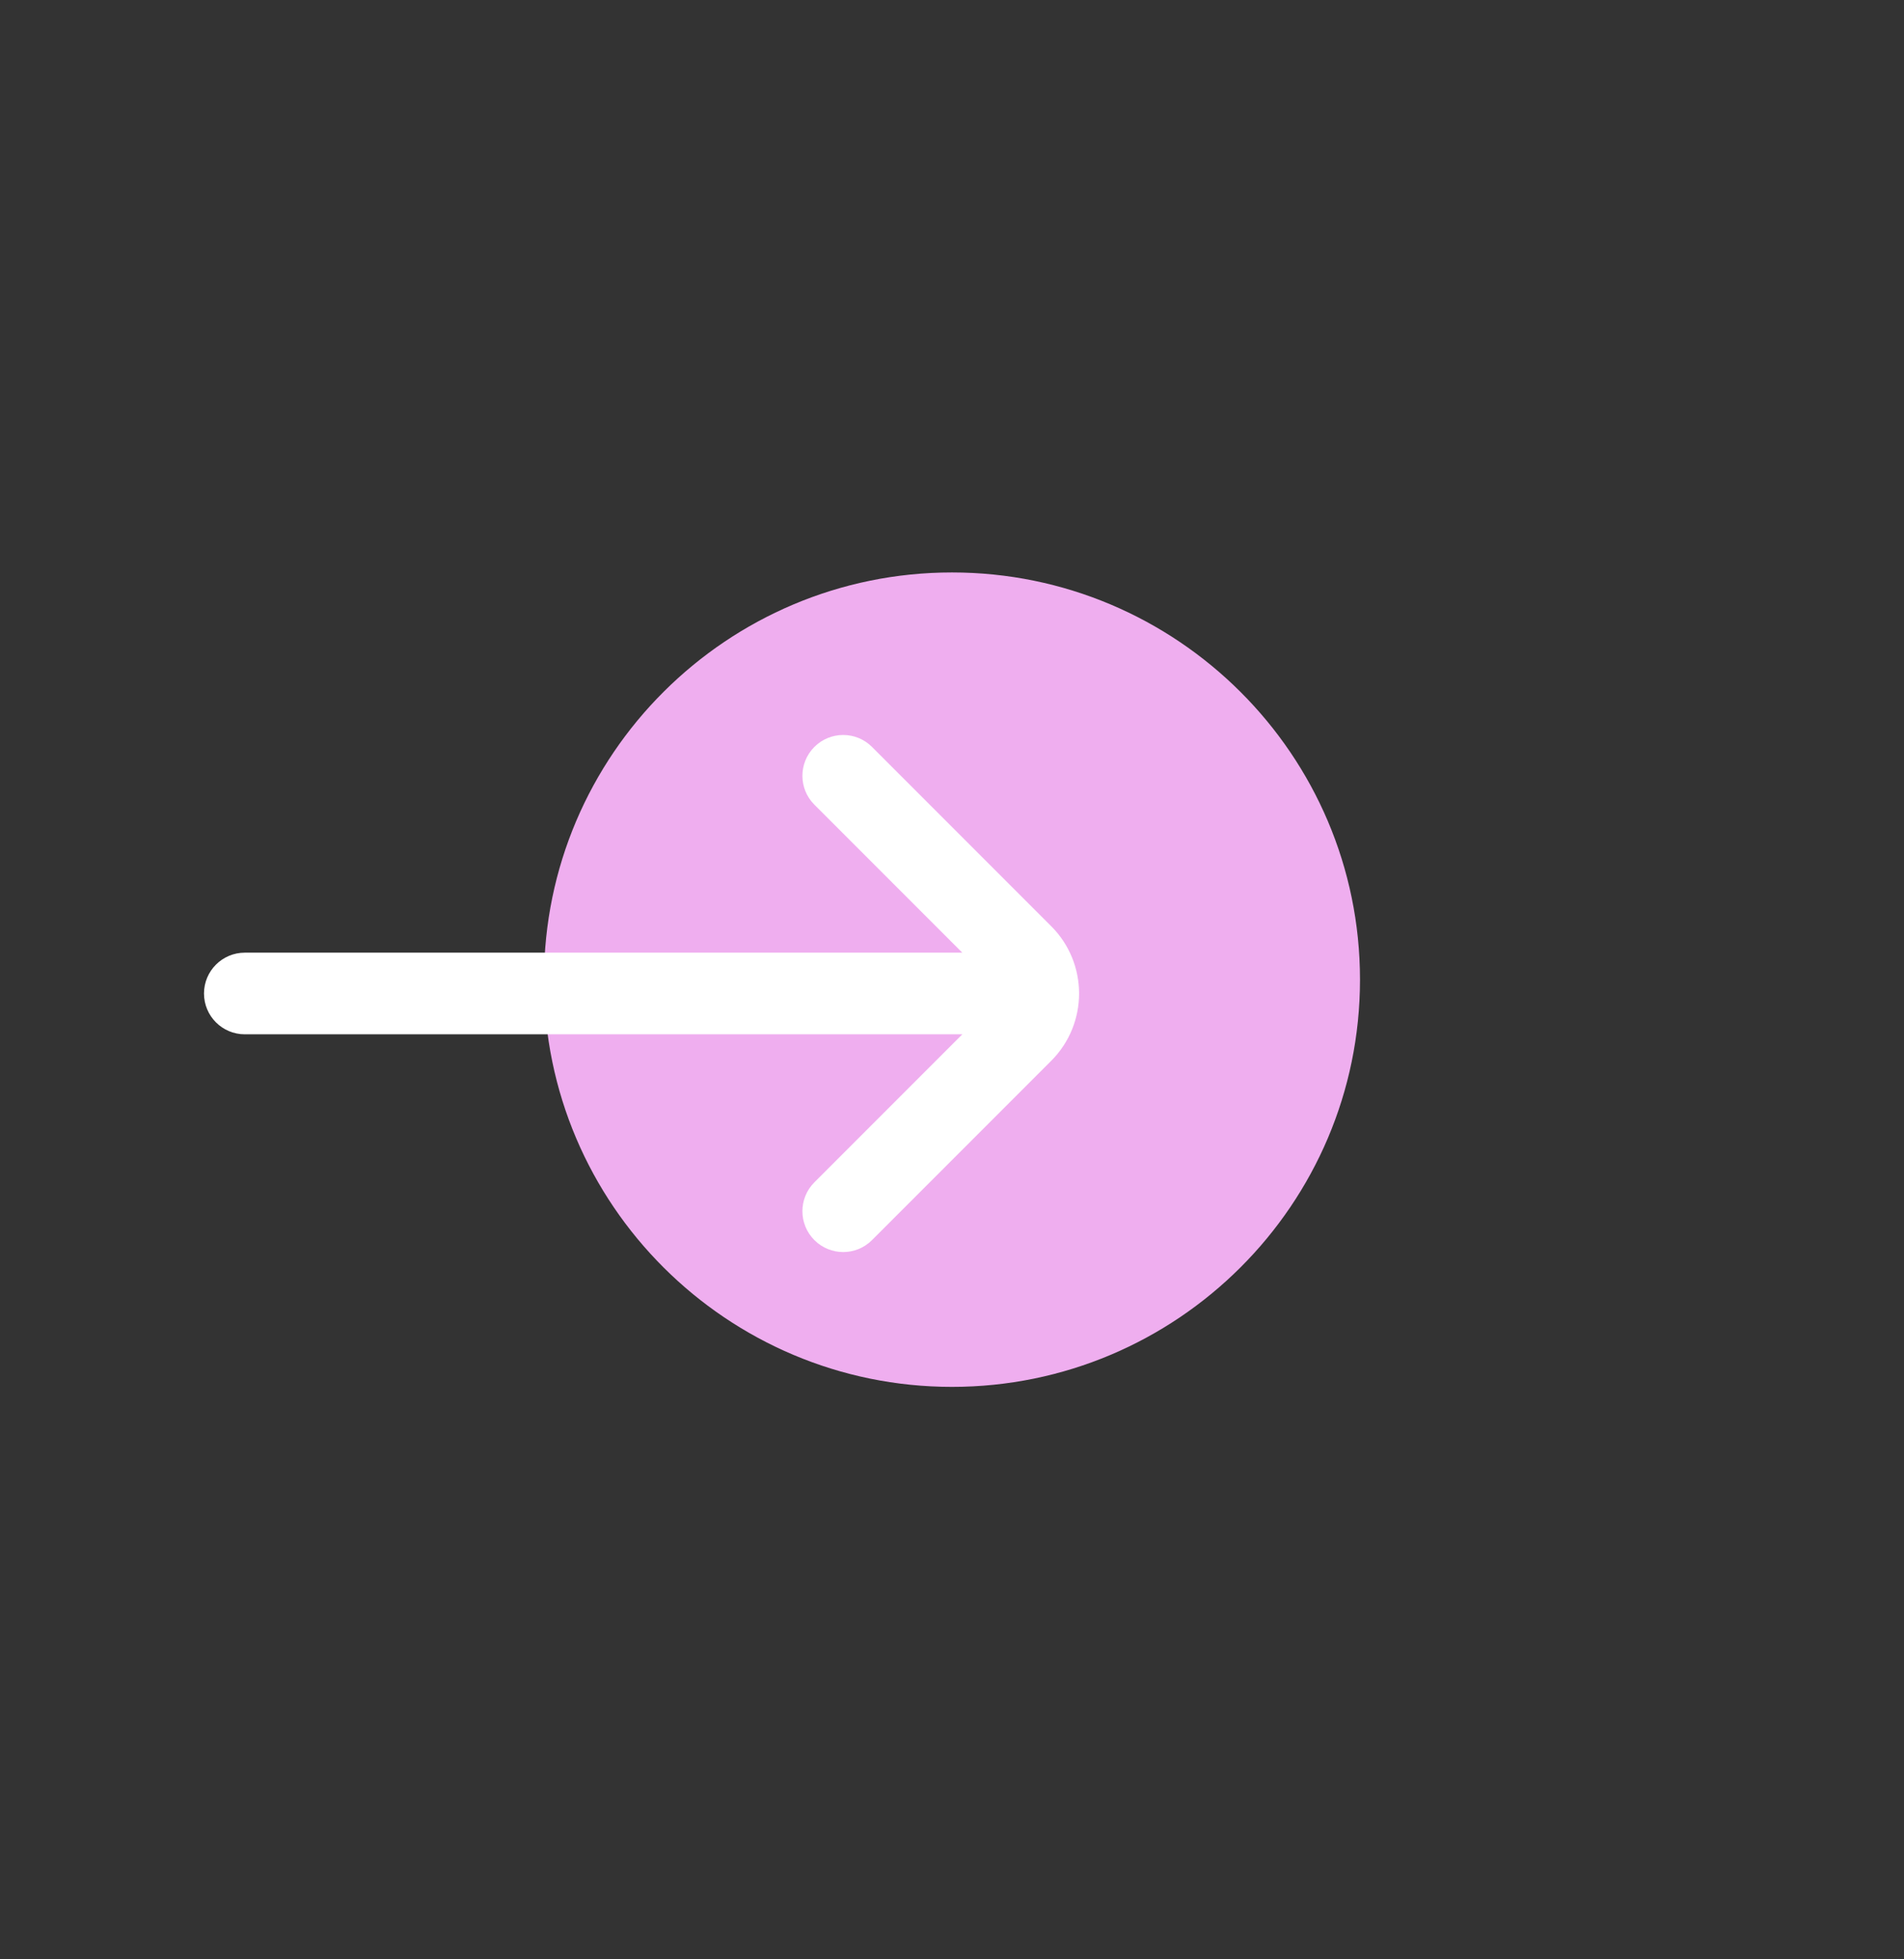 <svg width="35" height="36" viewBox="0 0 35 36" fill="none" xmlns="http://www.w3.org/2000/svg">
<rect x="0" y="0" width="35" height="36" fill="#333333" stroke="none"/>
<path d="M10 18C10 13.868 13.368 10.518 17.5 10.518C21.632 10.518 25 13.868 25 18C25 22.132 21.632 25.482 17.5 25.482C13.368 25.482 10 22.132 10 18Z" fill="#EFAEEF"/>
<path d="M14.97 21.724C14.677 22.017 14.677 22.492 14.97 22.785C15.263 23.078 15.737 23.078 16.03 22.785L14.97 21.724ZM18.793 18.962L19.323 19.492L19.323 19.492L18.793 18.962ZM18.793 17.547L19.323 17.017V17.017L18.793 17.547ZM16.03 13.724C15.737 13.431 15.263 13.431 14.97 13.724C14.677 14.017 14.677 14.492 14.97 14.785L16.03 13.724ZM18.5 19.004C18.914 19.004 19.25 18.669 19.25 18.254C19.25 17.84 18.914 17.504 18.5 17.504L18.5 19.004ZM4.5 17.504C4.086 17.504 3.75 17.84 3.75 18.254C3.75 18.669 4.086 19.004 4.5 19.004L4.5 17.504ZM16.03 22.785L19.323 19.492L18.263 18.431L14.97 21.724L16.03 22.785ZM19.323 17.017L16.03 13.724L14.97 14.785L18.263 18.078L19.323 17.017ZM19.323 19.492C20.007 18.808 20.007 17.7 19.323 17.017L18.263 18.078C18.36 18.175 18.36 18.334 18.263 18.431L19.323 19.492ZM18.5 17.504L4.5 17.504L4.5 19.004L18.5 19.004L18.5 17.504Z" fill="white"/>
</svg>
